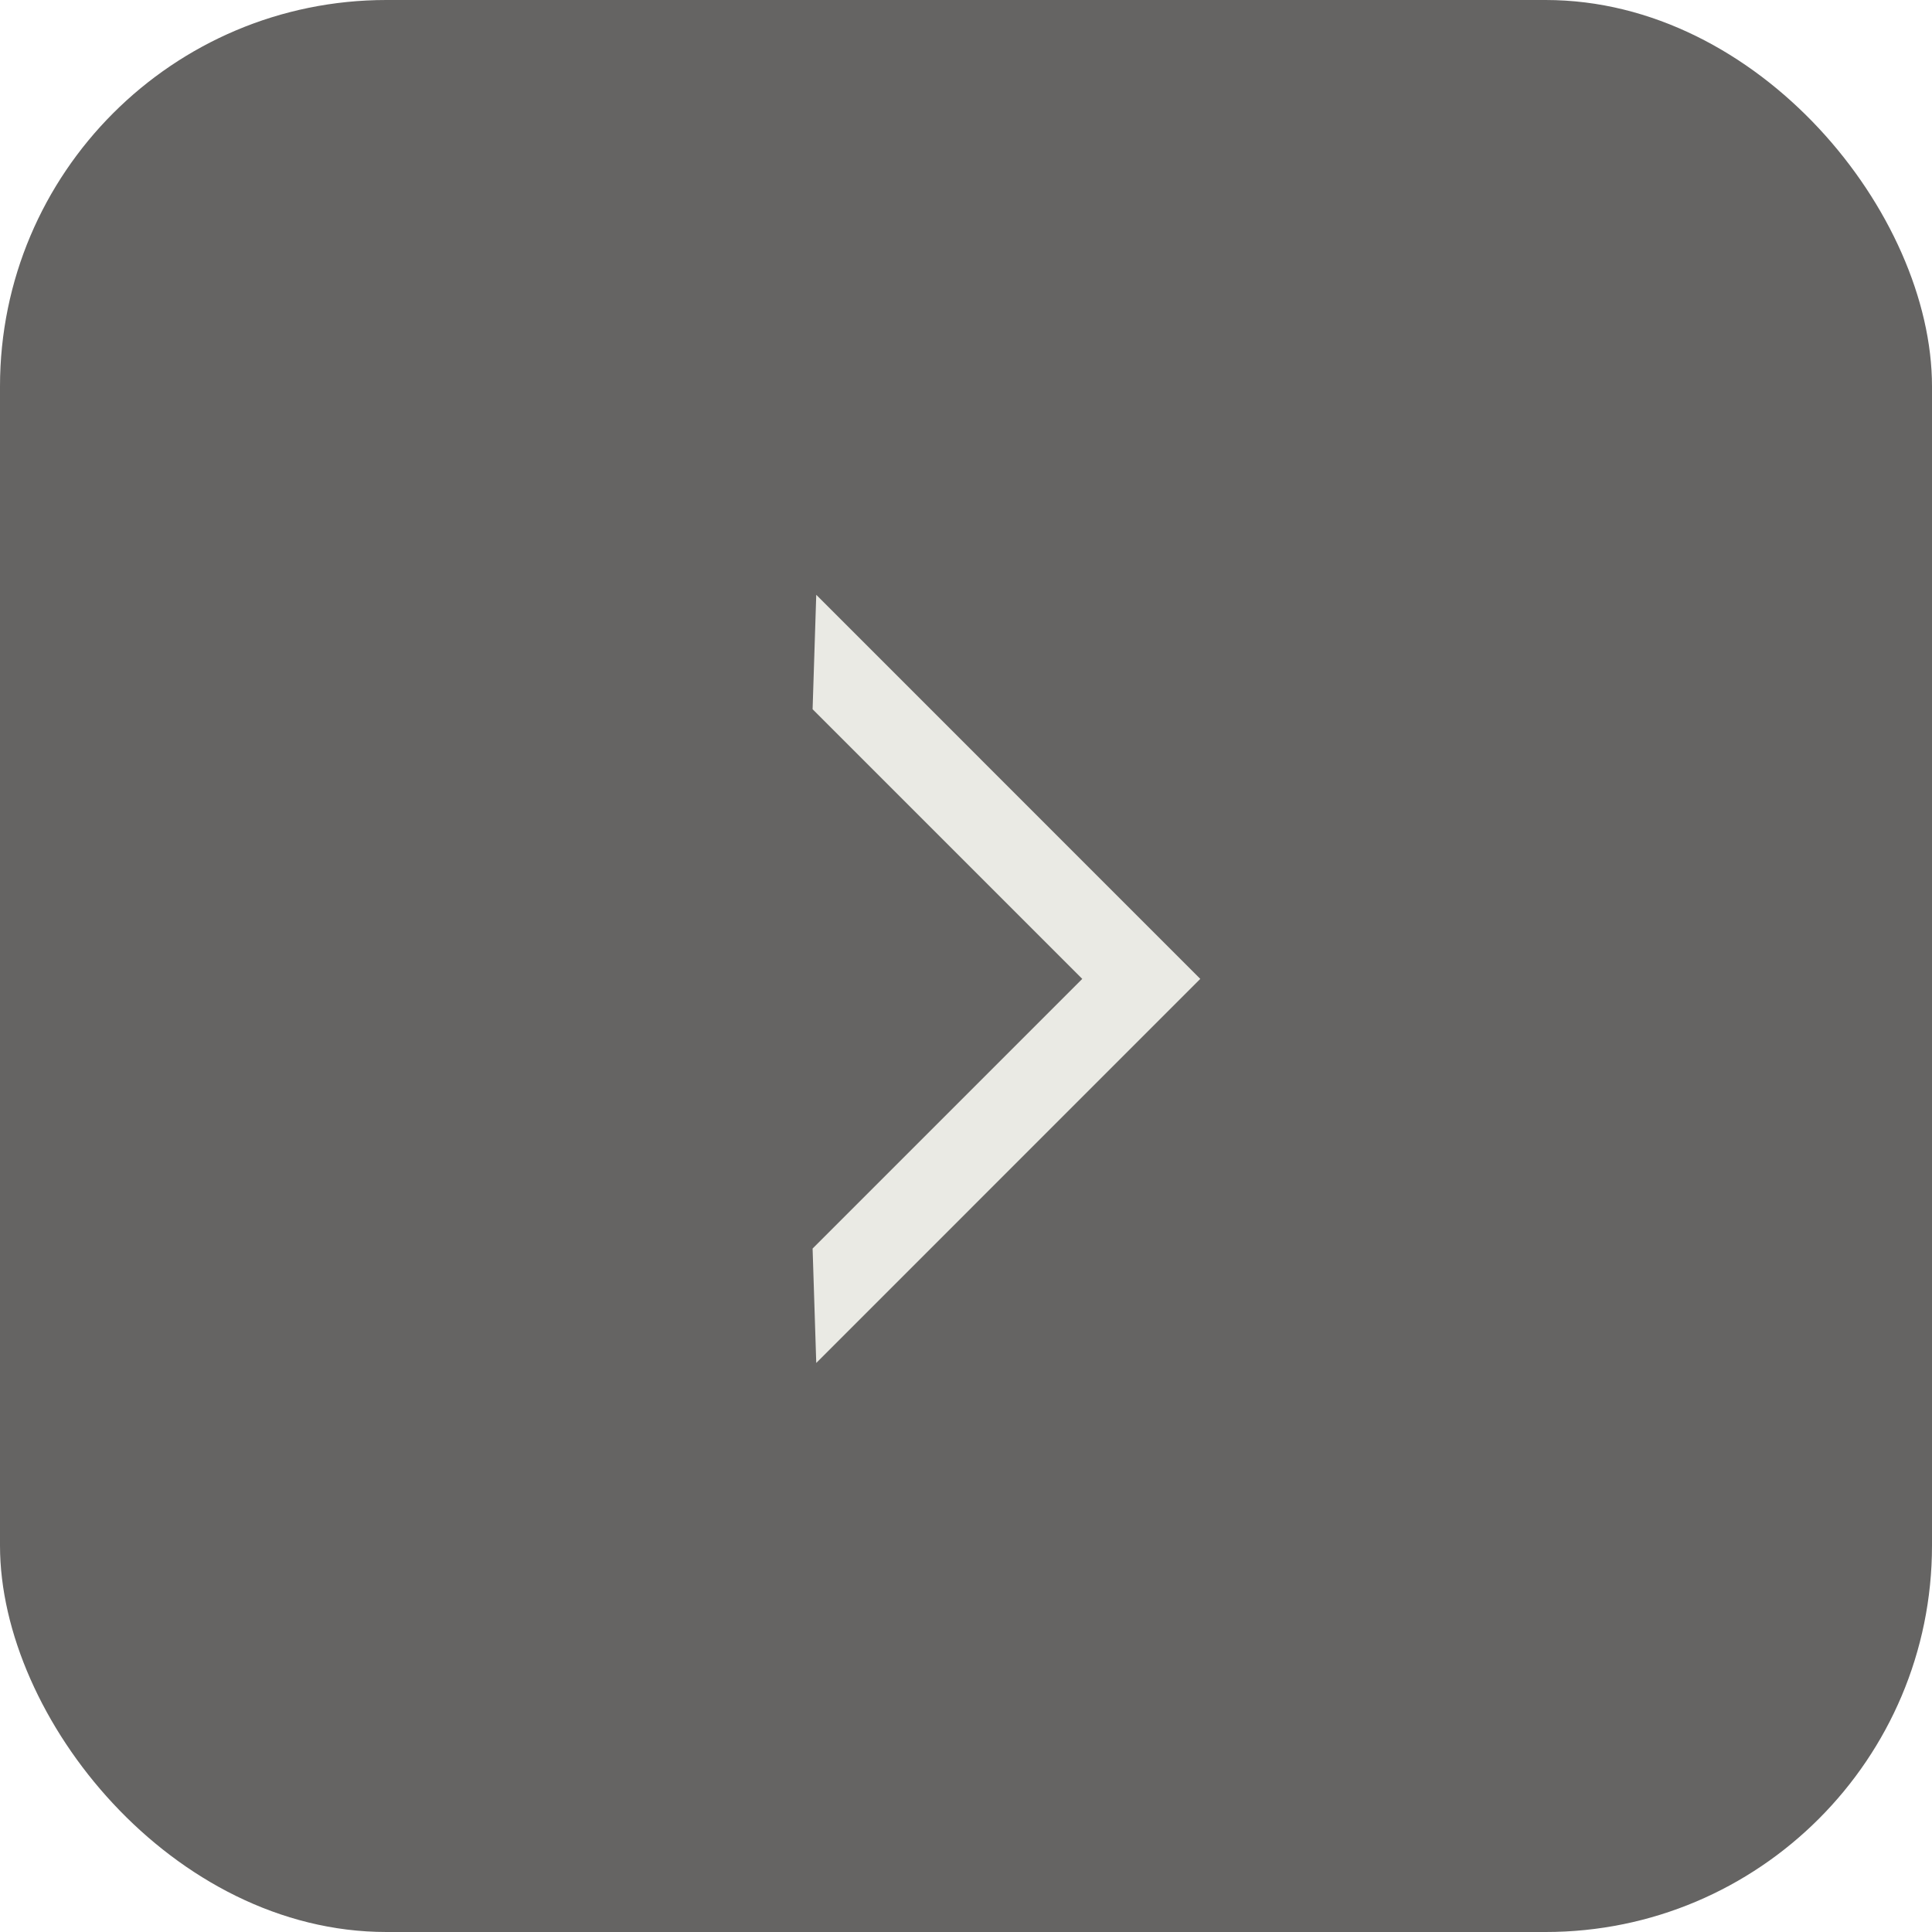 <svg xmlns="http://www.w3.org/2000/svg" width="45" height="45" viewBox="0 0 45 45"><g data-name="ヘッダー"><rect width="45" height="45" rx="9" ry="9" fill="#656463" data-name="長方形_1073"/><path data-name="パス_36" d="M27.957 22.8l-8.945 8.946-.085-2.665 6.281-6.281-6.281-6.281.085-2.665 8.945 8.946z" fill="#eaeae4"/></g></svg>